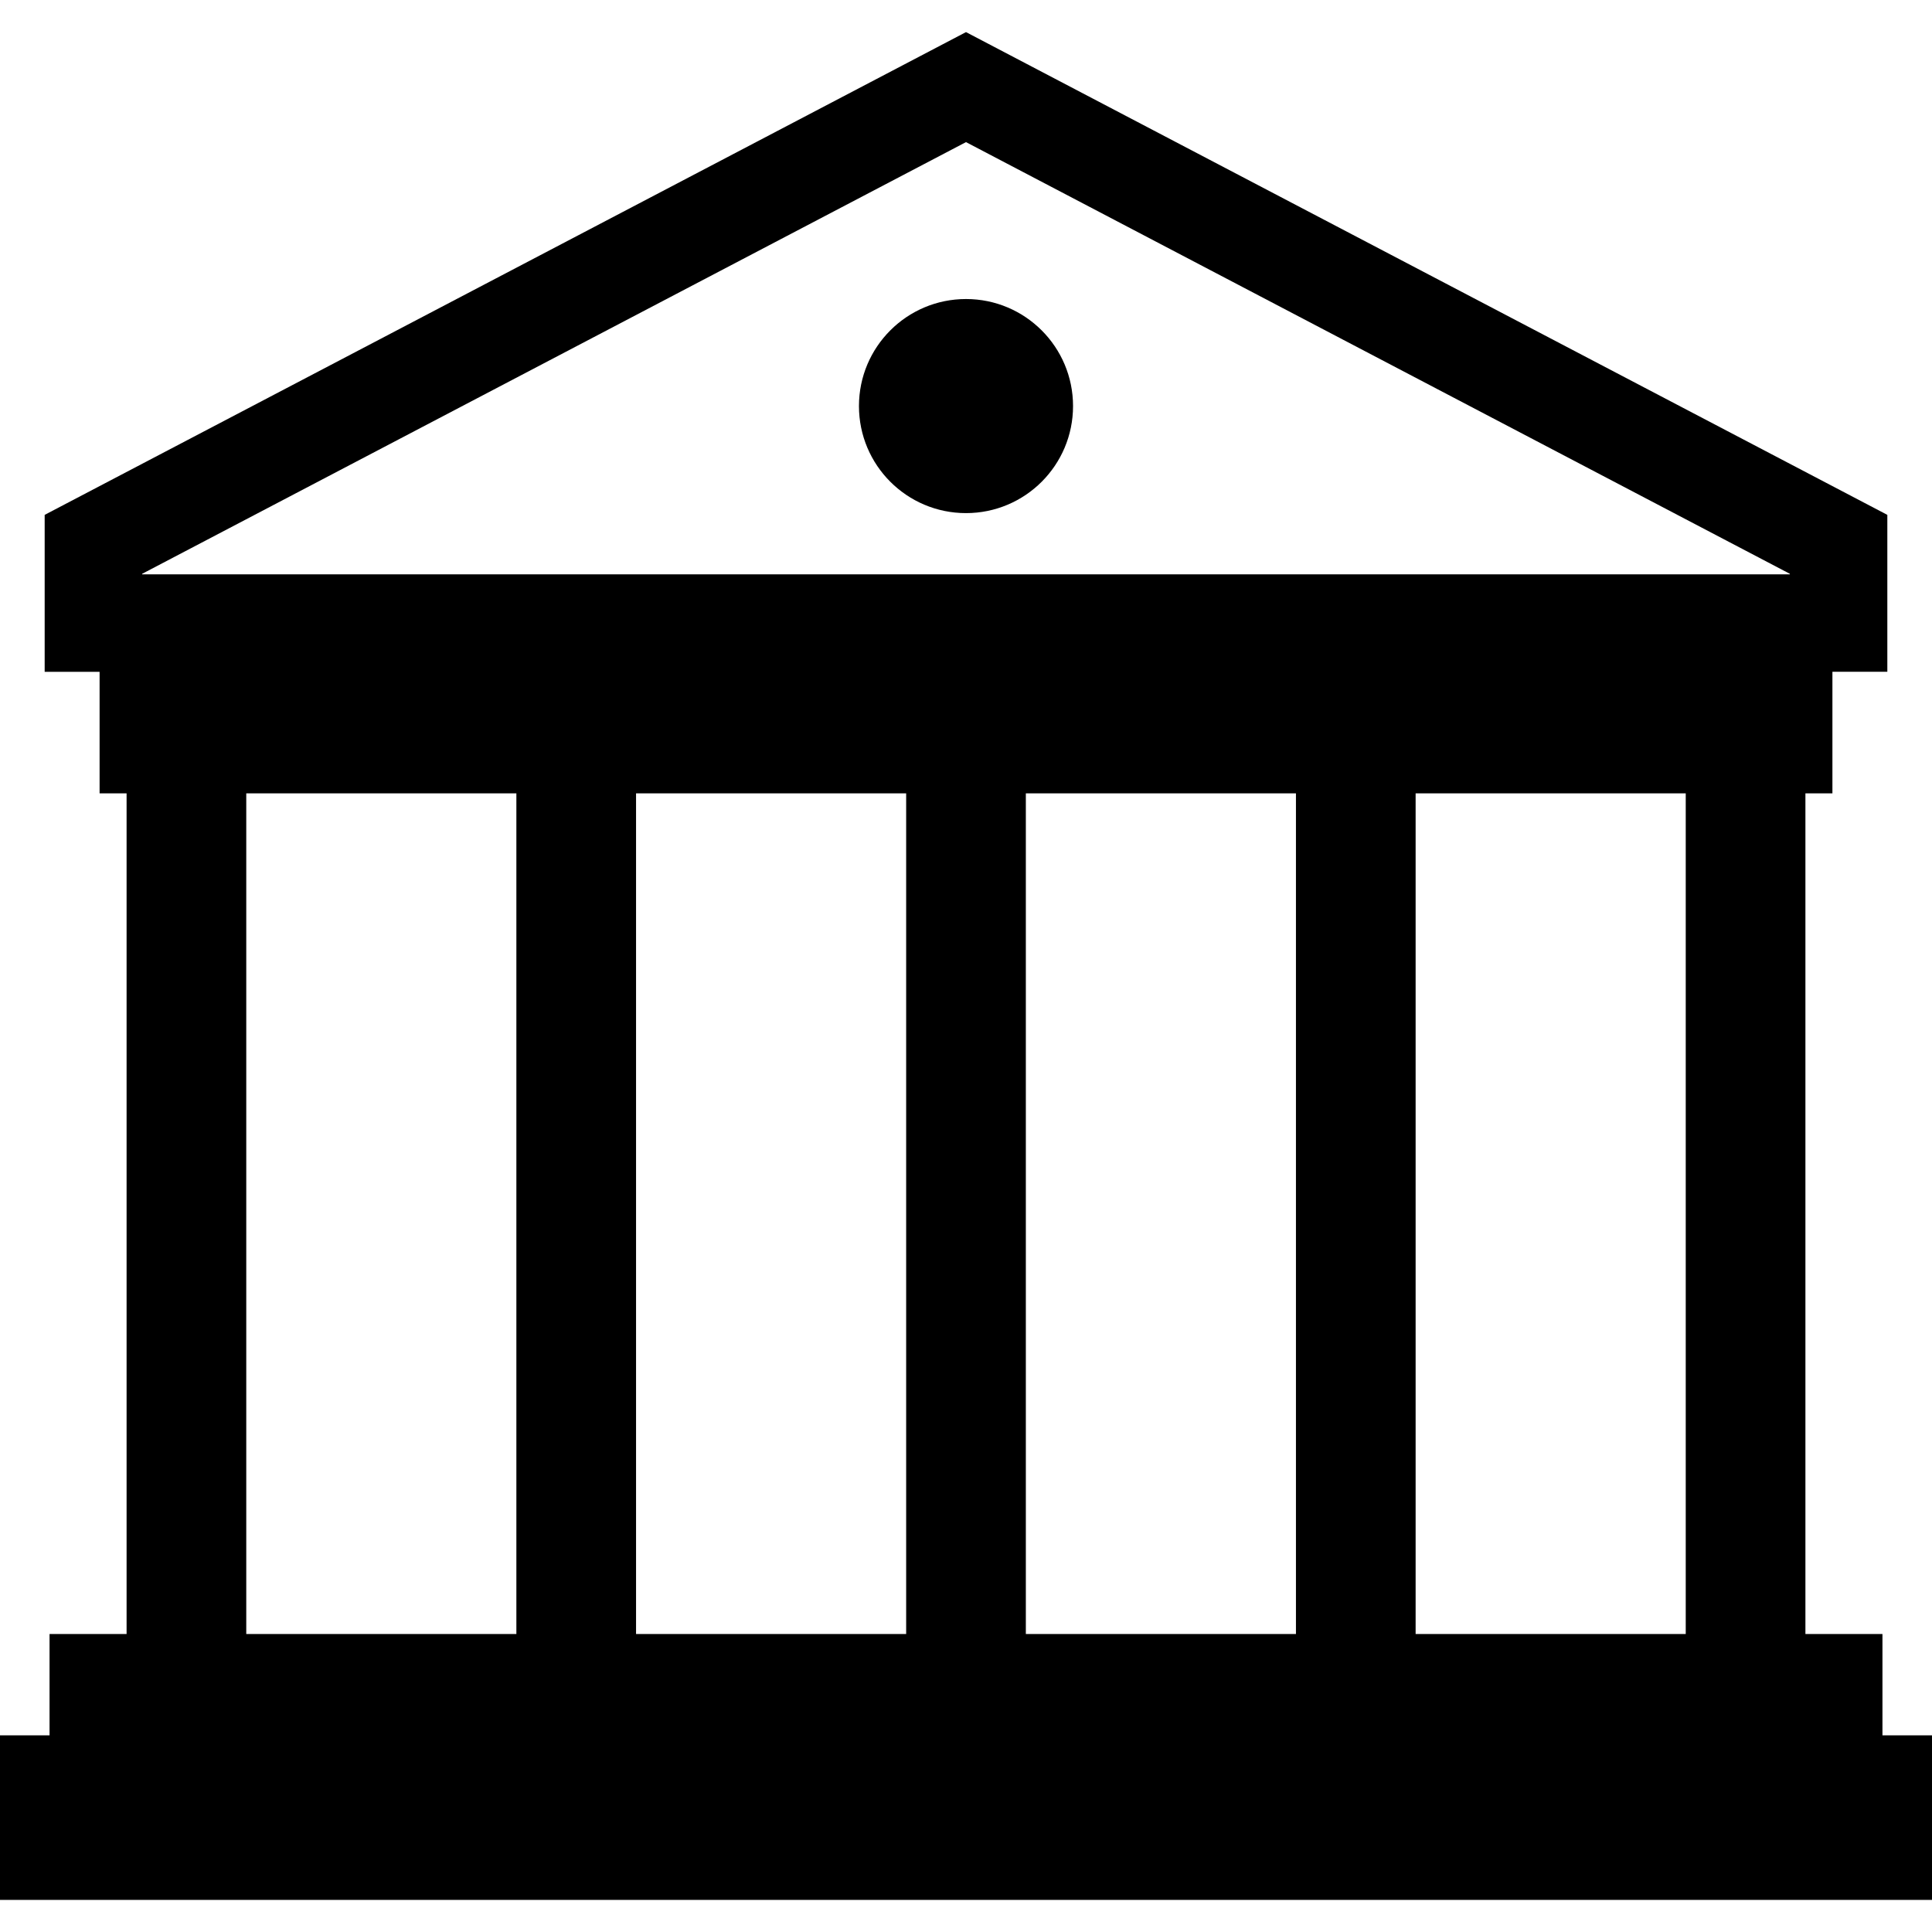 <?xml version="1.0" encoding="iso-8859-1"?>
<!-- Uploaded to: SVG Repo, www.svgrepo.com, Generator: SVG Repo Mixer Tools -->
<!DOCTYPE svg PUBLIC "-//W3C//DTD SVG 1.1//EN" "http://www.w3.org/Graphics/SVG/1.1/DTD/svg11.dtd">
<svg fill="#000000" height="800px" width="800px" version="1.1" id="Capa_1" xmlns="http://www.w3.org/2000/svg" xmlns:xlink="http://www.w3.org/1999/xlink" 
	 viewBox="0 0 370 370" xml:space="preserve">
<g>
	<path d="M360.511,332.338v-19.409h-14.753V151.935h5.171v-23.279h10.517V98.603L185,6.149L8.555,98.603v30.053h10.517v23.279h5.171
		v160.994H9.489v19.409H0v31.513h370v-31.513H360.511z M98.892,312.929h-51.73V151.935h51.73V312.929z M173.54,312.929h-51.729
		V151.935h51.729V312.929z M248.189,312.929H196.46V151.935h51.729V312.929z M322.838,312.929h-51.73V151.935h51.73V312.929z
		 M342.783,109.994H27.217v-0.1L185,27.217l157.783,82.677V109.994z"/>
	<circle cx="185" cy="77.767" r="20.5"/>
</g>
</svg>